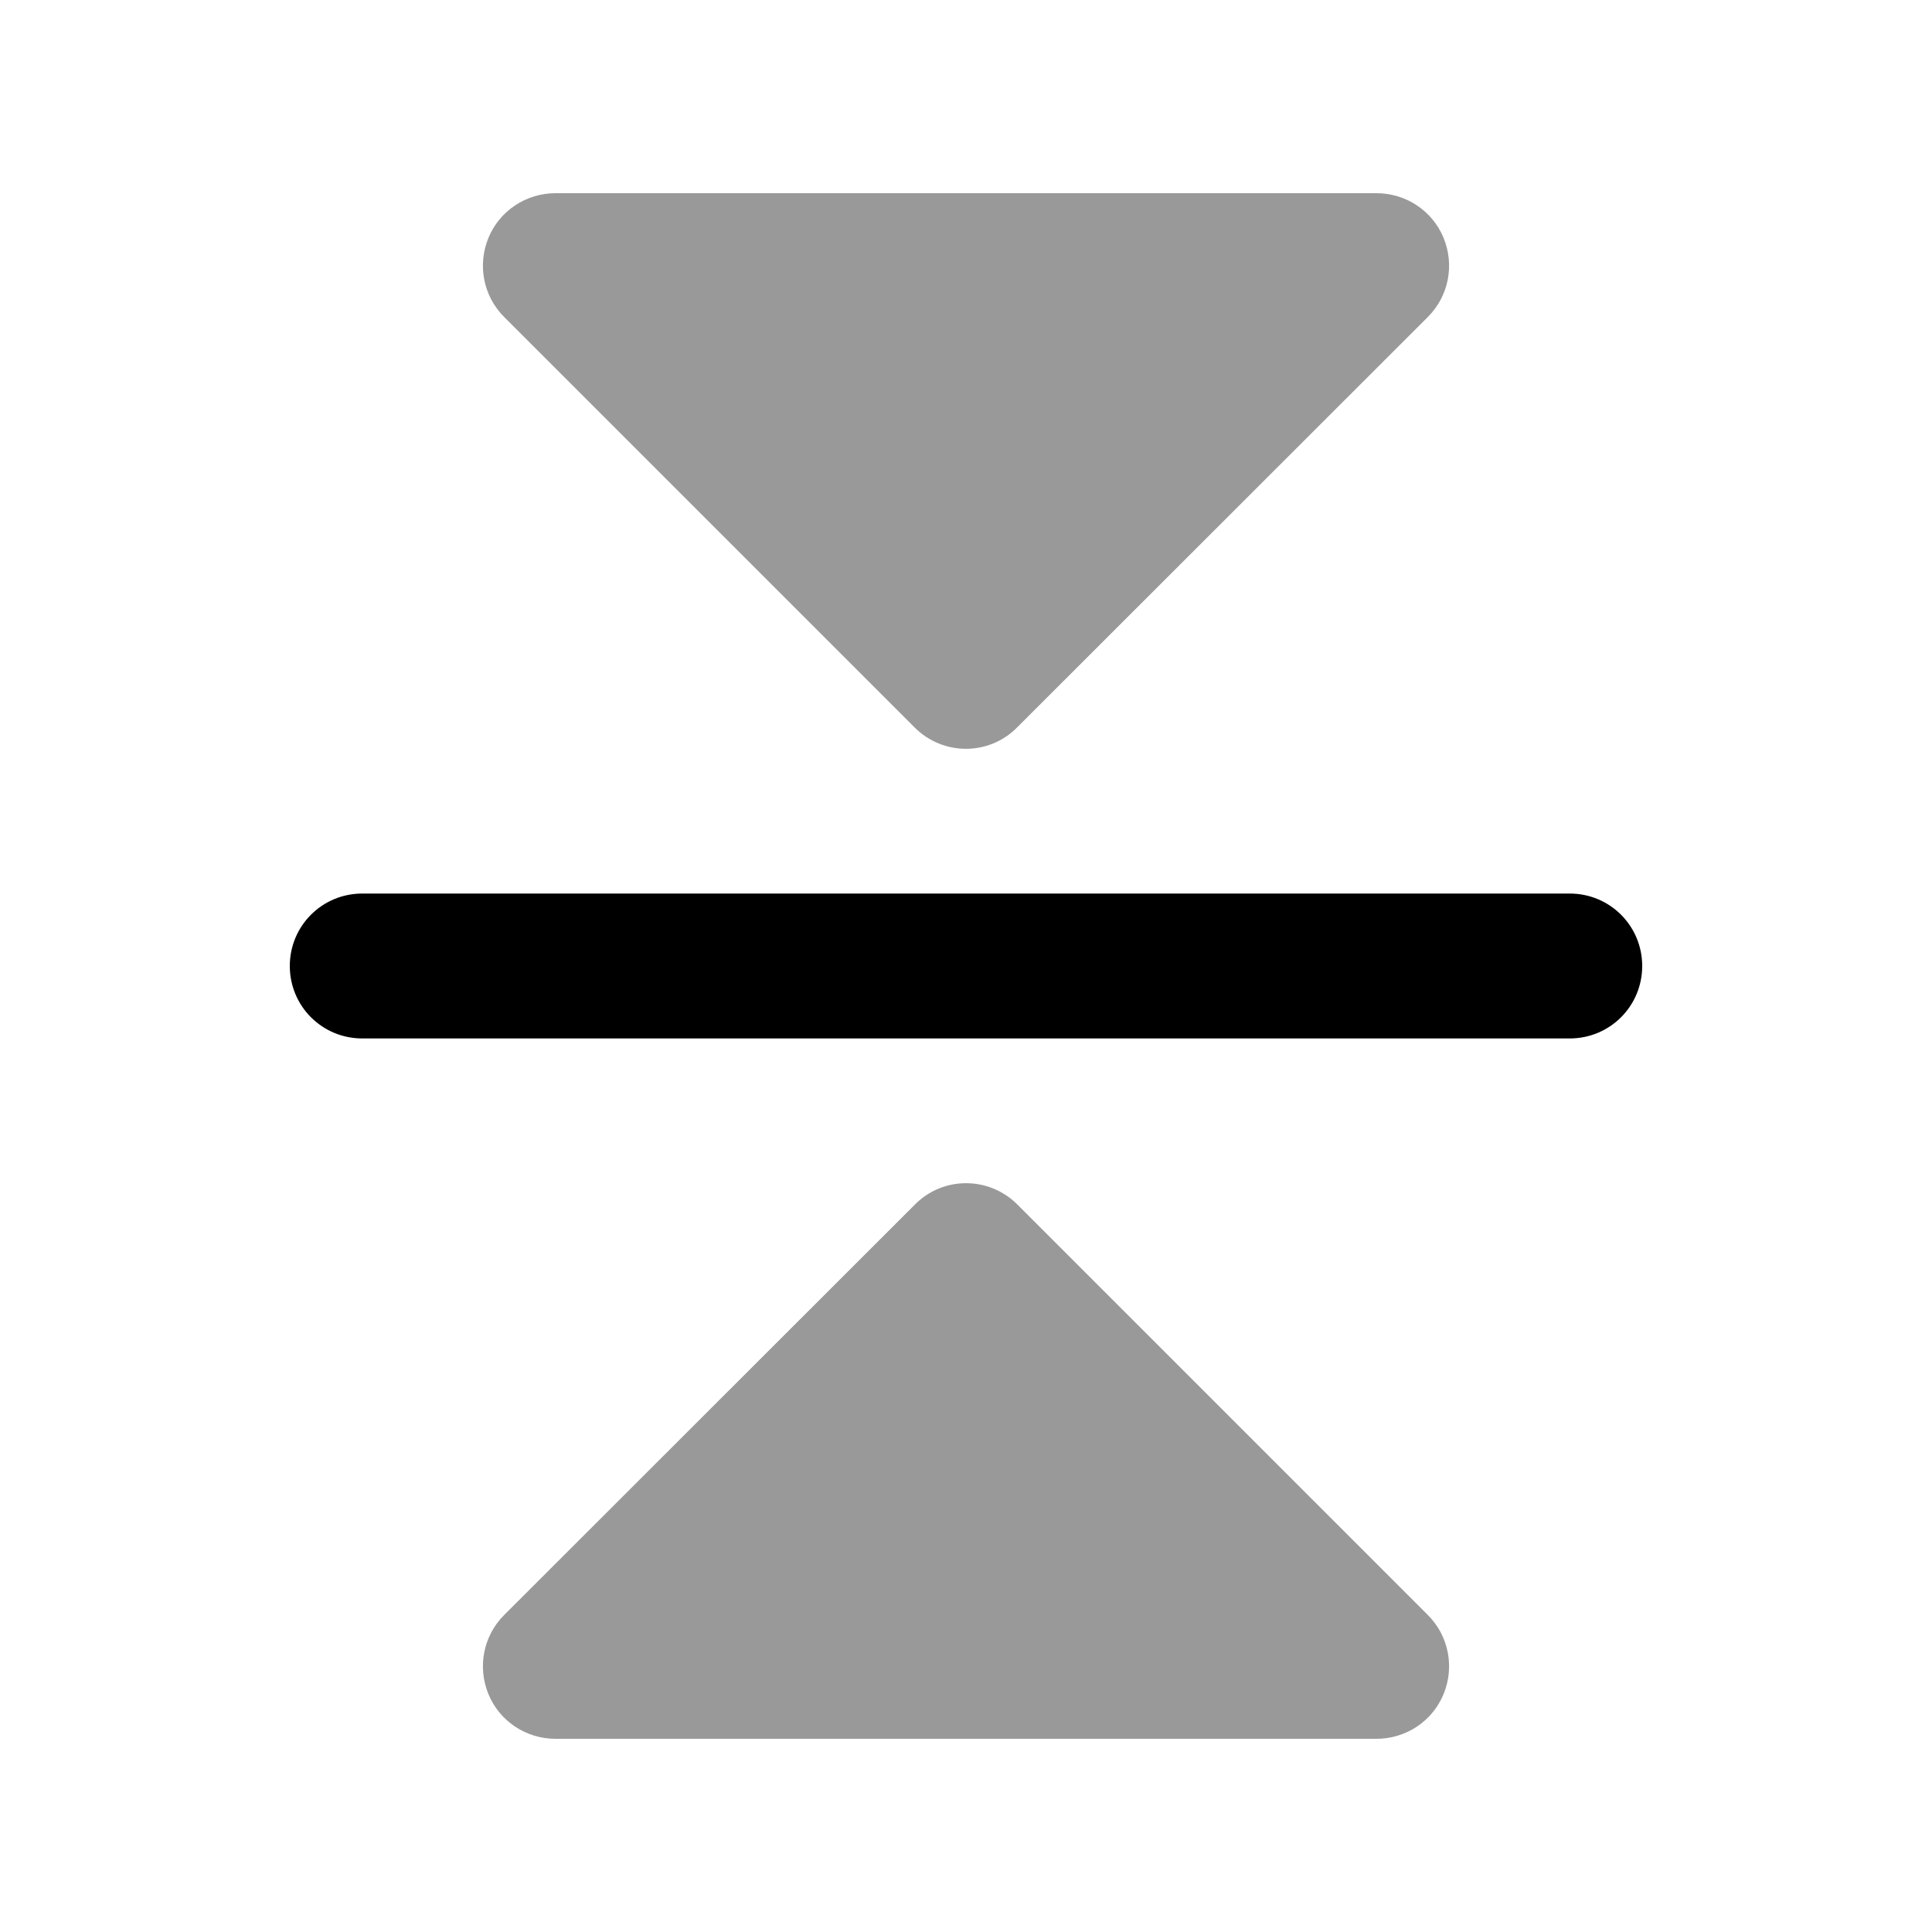 <svg xmlns="http://www.w3.org/2000/svg" viewBox="0 0 640 640"><!--! Font Awesome Pro 7.1.0 by @fontawesome - https://fontawesome.com License - https://fontawesome.com/license (Commercial License) Copyright 2025 Fonticons, Inc. --><path opacity=".4" fill="currentColor" d="M161.8 78.8C158.1 87.8 160.1 98.1 167 105L303 241C312.4 250.4 327.6 250.4 336.9 241L473 105C479.9 98.1 481.9 87.8 478.2 78.8C474.5 69.8 465.7 64 456 64L184 64C174.3 64 165.5 69.8 161.8 78.8zM161.8 561.2C165.5 570.2 174.3 576 184 576L456 576C465.7 576 474.5 570.2 478.2 561.2C481.9 552.2 479.9 541.9 473 535L337 399C327.6 389.6 312.4 389.6 303.1 399L167 535C160.1 541.9 158.1 552.2 161.8 561.2z"/><path fill="currentColor" d="M96 320C96 306.7 106.7 296 120 296L520 296C533.3 296 544 306.7 544 320C544 333.3 533.3 344 520 344L120 344C106.7 344 96 333.3 96 320z"/></svg>